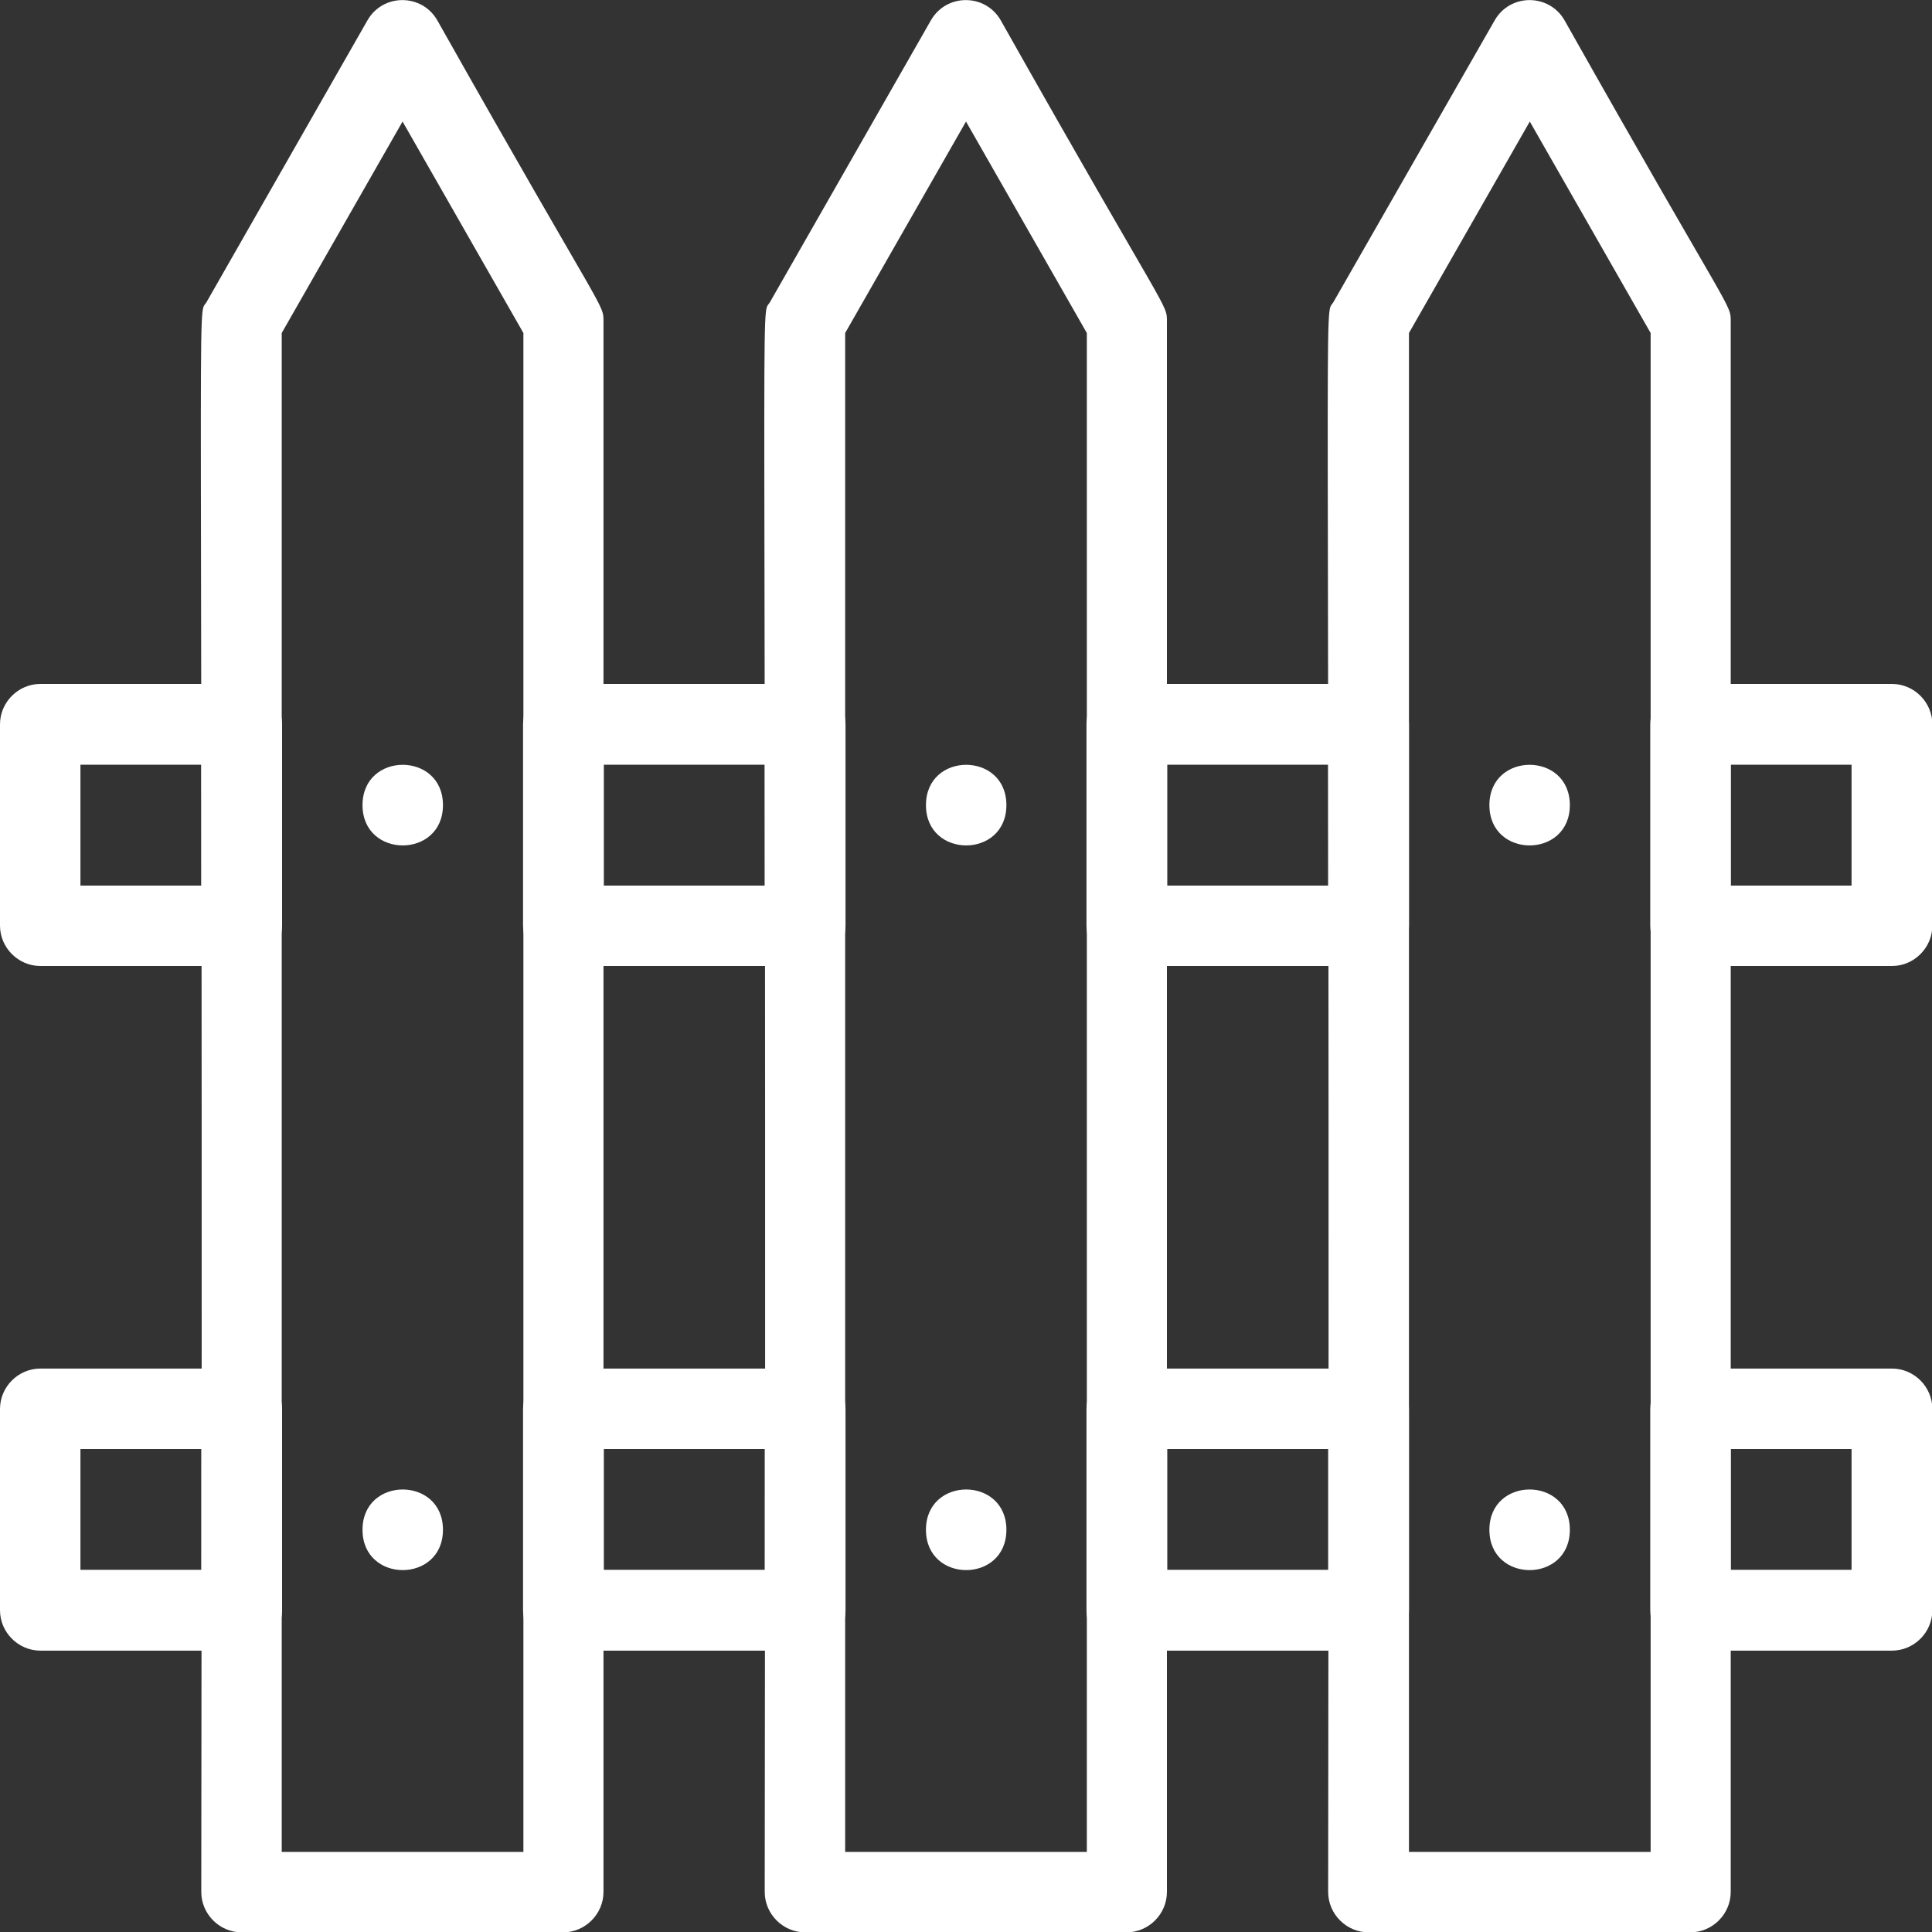 <?xml version="1.0" encoding="UTF-8"?>
<svg id="Layer_2" data-name="Layer 2" xmlns="http://www.w3.org/2000/svg" viewBox="0 0 55 55.01">
  <rect x="0" y="0" width="55" height="55.01" fill="#333333" stroke="none"/>
  <defs>
    <style>
      .cls-1 {
        fill: #fff;
      }
    </style>
  </defs>
  <g id="Layer_1-2" data-name="Layer 1">
    <path class="cls-1" d="M16.04,55.01H6.88c-.63,0-1.15-.52-1.15-1.15.06-47.56-.14-44.76.15-45.26L10.46.58c.44-.77,1.55-.77,1.99,0,4.82,8.55,4.73,8.04,4.73,8.59v44.69c0,.63-.52,1.15-1.15,1.15h0ZM8.02,52.72h6.88V9.48l-3.44-6.02-3.44,6.02v43.23Z"/>
    <path class="cls-1" d="M32.09,55.01h-9.17c-.63,0-1.15-.52-1.15-1.15.06-47.56-.14-44.76.15-45.26L26.5.58c.44-.77,1.55-.77,1.99,0,4.82,8.55,4.73,8.04,4.73,8.59v44.69c0,.63-.52,1.15-1.15,1.15h0ZM24.06,52.72h6.88V9.48l-3.44-6.02-3.44,6.02v43.23Z"/>
    <path class="cls-1" d="M48.13,55.01h-9.17c-.63,0-1.15-.52-1.15-1.15.06-47.56-.14-44.76.15-45.26L42.55.58c.44-.77,1.55-.77,1.99,0,4.82,8.55,4.73,8.04,4.73,8.59v44.69c0,.63-.52,1.15-1.15,1.15h0ZM40.11,52.72h6.88V9.48l-3.44-6.02-3.44,6.02v43.23Z"/>
    <path class="cls-1" d="M6.88,27.5H1.15c-.63,0-1.15-.52-1.15-1.15v-5.73c0-.63.52-1.15,1.15-1.15h5.73c.63,0,1.15.52,1.15,1.15v5.73c0,.63-.52,1.15-1.15,1.15ZM2.29,25.21h3.44v-3.44h-3.44v3.44Z"/>
    <path class="cls-1" d="M22.92,27.5h-6.88c-.63,0-1.15-.52-1.15-1.15v-5.73c0-.63.52-1.15,1.15-1.15h6.88c.63,0,1.15.52,1.15,1.15v5.73c0,.63-.52,1.15-1.15,1.15ZM17.19,25.21h4.58v-3.44h-4.58v3.44Z"/>
    <path class="cls-1" d="M38.96,27.5h-6.88c-.63,0-1.15-.52-1.15-1.15v-5.73c0-.63.52-1.15,1.15-1.15h6.88c.63,0,1.15.52,1.15,1.15v5.73c0,.63-.52,1.15-1.15,1.15ZM33.23,25.21h4.58v-3.44h-4.58v3.44Z"/>
    <path class="cls-1" d="M53.86,27.5h-5.73c-.63,0-1.15-.52-1.15-1.15v-5.73c0-.63.52-1.15,1.15-1.15h5.73c.63,0,1.15.52,1.15,1.15v5.73c0,.63-.52,1.15-1.15,1.15ZM49.27,25.21h3.44v-3.44h-3.44v3.44Z"/>
    <path class="cls-1" d="M6.88,46.99H1.15c-.63,0-1.15-.52-1.15-1.15v-5.73c0-.63.52-1.15,1.15-1.15h5.73c.63,0,1.15.52,1.15,1.15v5.73c0,.63-.52,1.15-1.15,1.15ZM2.29,44.69h3.44v-3.44h-3.44v3.44Z"/>
    <path class="cls-1" d="M22.92,46.99h-6.88c-.63,0-1.15-.52-1.15-1.15v-5.73c0-.63.52-1.15,1.15-1.15h6.88c.63,0,1.15.52,1.15,1.15v5.73c0,.63-.52,1.15-1.15,1.15ZM17.19,44.69h4.58v-3.44h-4.58v3.44Z"/>
    <path class="cls-1" d="M38.96,46.99h-6.88c-.63,0-1.15-.52-1.15-1.15v-5.73c0-.63.52-1.15,1.15-1.15h6.88c.63,0,1.15.52,1.15,1.15v5.73c0,.63-.52,1.15-1.15,1.15ZM33.23,44.69h4.58v-3.44h-4.58v3.44Z"/>
    <path class="cls-1" d="M53.86,46.99h-5.73c-.63,0-1.15-.52-1.15-1.15v-5.73c0-.63.52-1.15,1.15-1.15h5.73c.63,0,1.15.52,1.15,1.15v5.73c0,.63-.52,1.15-1.15,1.15ZM49.27,44.69h3.44v-3.44h-3.44v3.44Z"/>
    <path class="cls-1" d="M44.69,22.92c0,1.53-2.29,1.53-2.29,0s2.29-1.53,2.29,0"/>
    <path class="cls-1" d="M44.69,43.55c0,1.53-2.29,1.53-2.29,0s2.29-1.53,2.29,0"/>
    <path class="cls-1" d="M28.65,22.92c0,1.53-2.29,1.53-2.29,0s2.29-1.53,2.29,0"/>
    <path class="cls-1" d="M28.65,43.55c0,1.53-2.29,1.53-2.29,0s2.29-1.53,2.29,0"/>
    <path class="cls-1" d="M12.61,22.92c0,1.53-2.29,1.53-2.29,0s2.29-1.53,2.29,0"/>
    <path class="cls-1" d="M12.61,43.55c0,1.53-2.29,1.53-2.29,0s2.29-1.53,2.29,0"/>
  </g>
</svg>